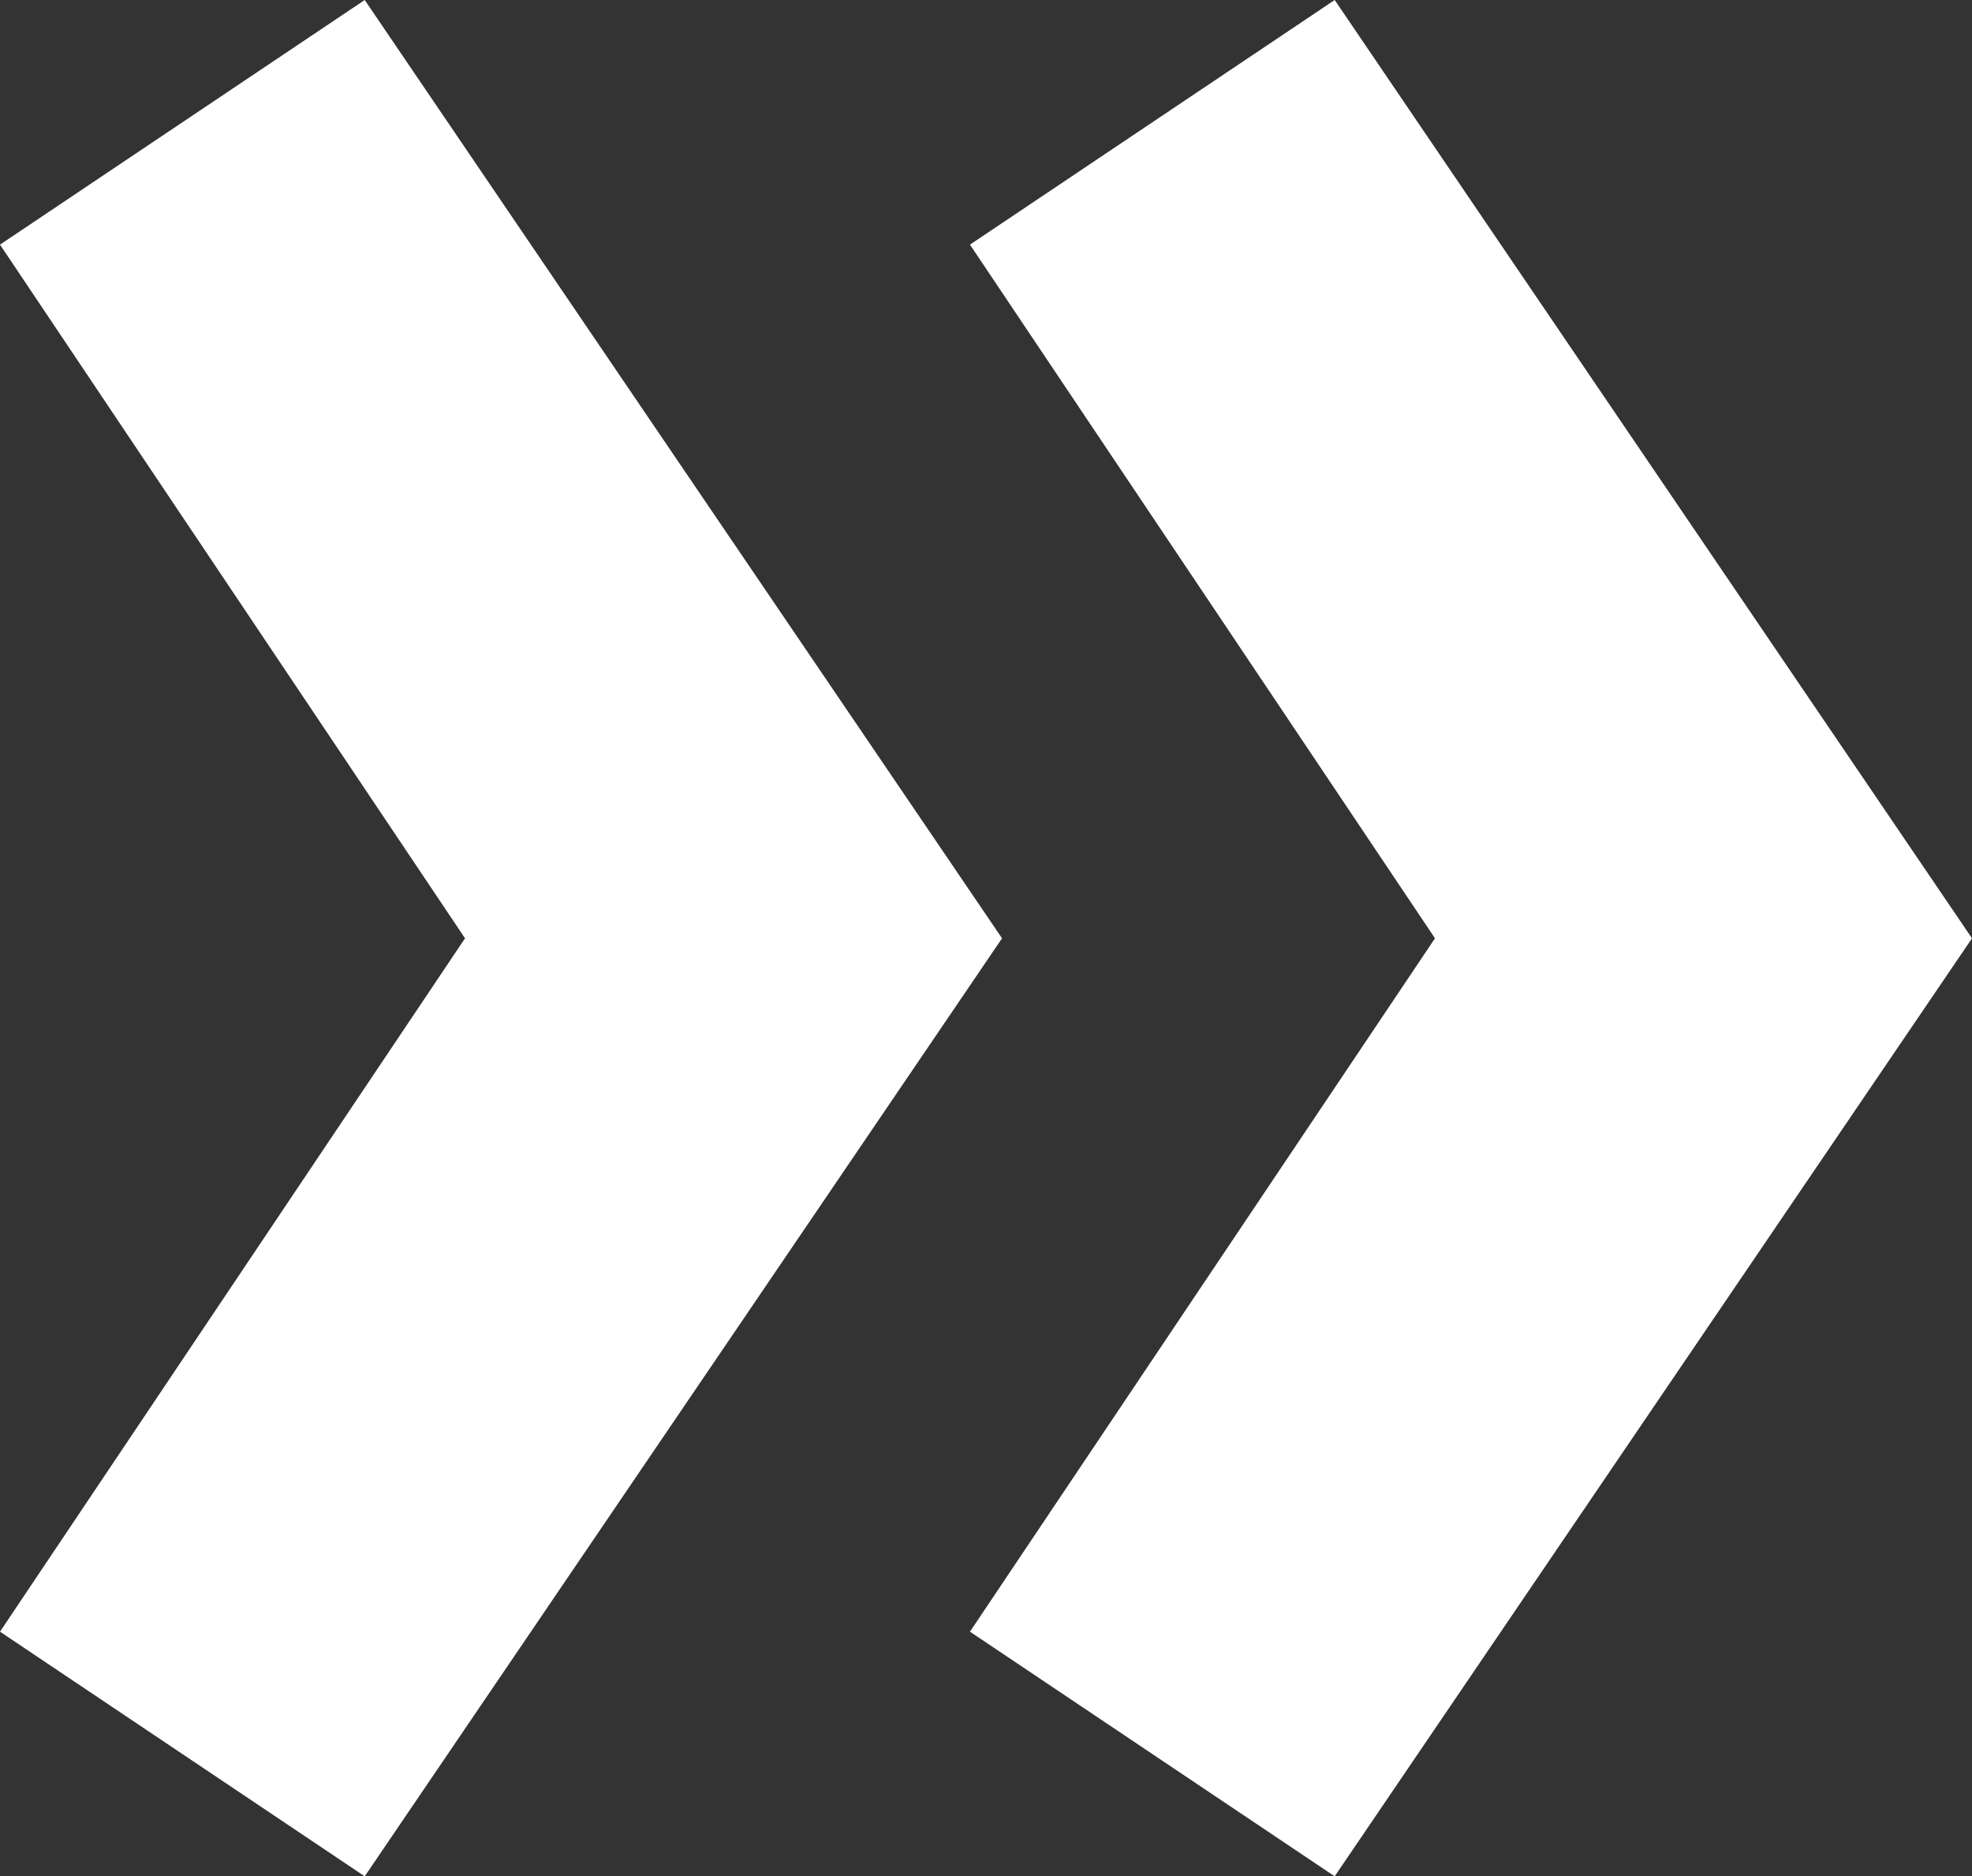 <?xml version="1.0" encoding="UTF-8"?>
<svg id="Ebene_2" data-name="Ebene 2" xmlns="http://www.w3.org/2000/svg" viewBox="0 0 67.64 64.35">
  <rect x="0" y="0" width="67.64" height="64.35" fill="#333333" stroke="none"/>
  <defs>
    <style>
      .cls-1 {
        fill: #fff;
        isolation: isolate;
      }
    </style>
  </defs>
  <g id="Ebene_1-2" data-name="Ebene 1">
    <path id="Pfad_470" data-name="Pfad 470" class="cls-1" d="M12.51,0L0,8.39l15.95,23.79L0,55.96l12.51,8.39,21.86-32.17L12.51,0ZM45.78,0l-12.51,8.39,15.95,23.79-15.95,23.78,12.51,8.39,21.86-32.17L45.78,0Z"/>
  </g>
</svg>